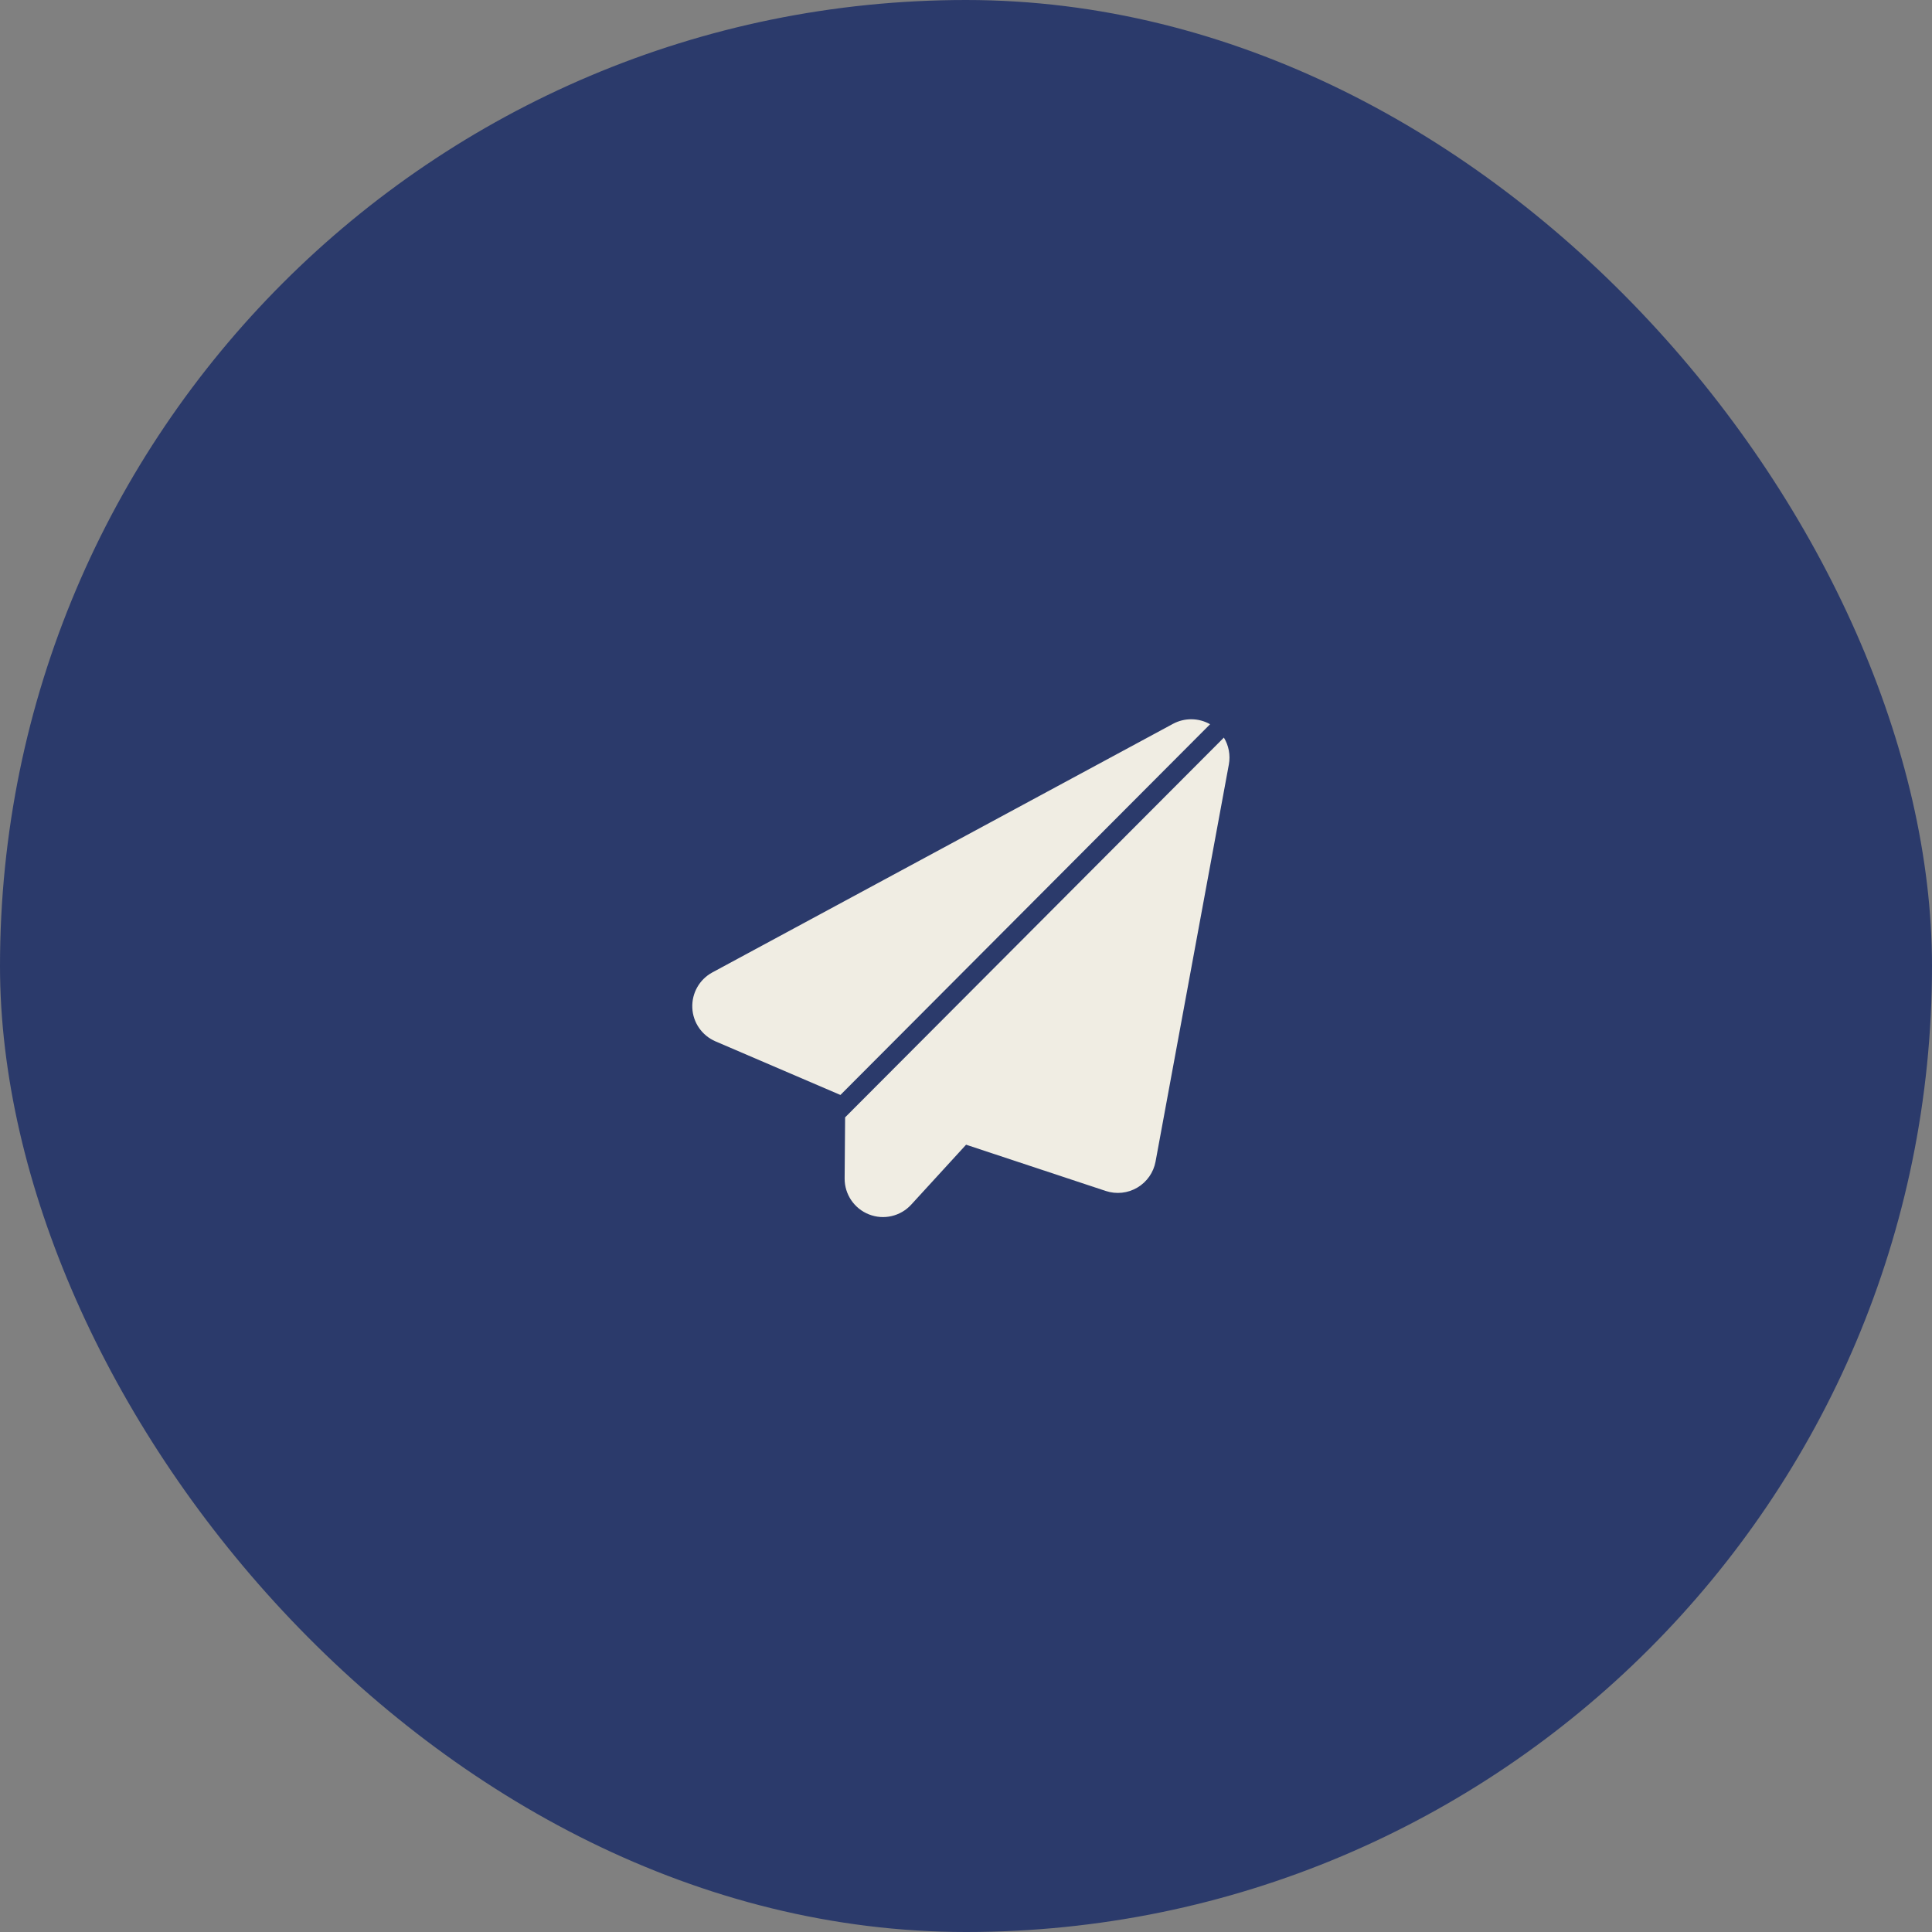 <?xml version="1.0" encoding="UTF-8"?> <svg xmlns="http://www.w3.org/2000/svg" width="44" height="44" viewBox="0 0 44 44" fill="none"><rect x="0" y="0" width="44" height="44" fill="#808080" stroke="none"/><rect width="44" height="44" rx="22" fill="#2B3A6B"></rect><g clip-path="url(#clip0_1757_5025)"><path fill-rule="evenodd" clip-rule="evenodd" d="M27.873 16.798L19.247 25.447L19.236 26.839C19.234 27.2 19.454 27.525 19.79 27.657C20.126 27.79 20.508 27.701 20.752 27.435L22.002 26.07L25.184 27.124C25.424 27.203 25.686 27.175 25.903 27.046C26.12 26.918 26.271 26.702 26.317 26.454L27.986 17.412C28.026 17.196 27.983 16.978 27.873 16.798ZM19.14 24.937L27.559 16.494C27.3 16.347 26.98 16.342 26.714 16.485C24.517 17.671 18.413 20.965 16.224 22.146C15.929 22.305 15.752 22.619 15.767 22.953C15.781 23.287 15.986 23.583 16.294 23.716L19.14 24.937Z" fill="#F0EDE3"></path></g><defs><clipPath id="clip0_1757_5025"><rect width="13" height="12.235" fill="white" transform="translate(15 16)"></rect></clipPath></defs></svg> 